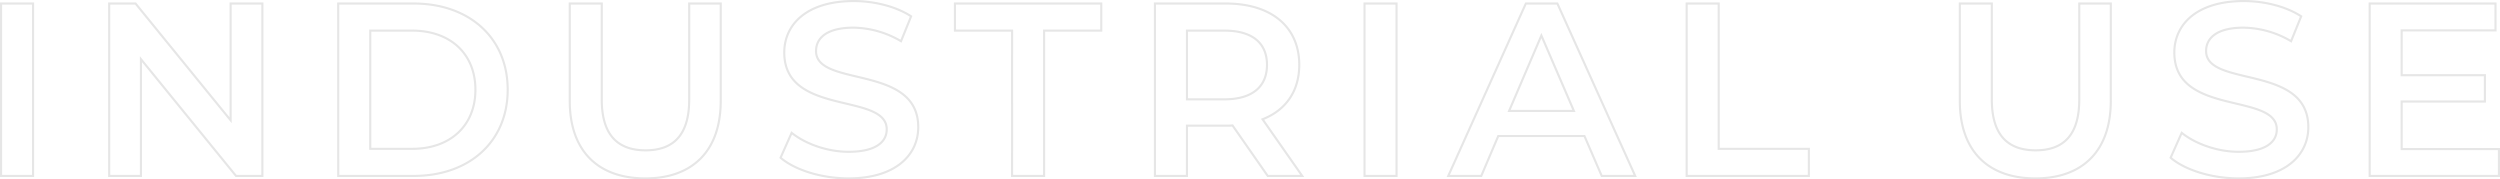 <svg xmlns="http://www.w3.org/2000/svg" width="1177.472" height="84.52" viewBox="0 0 1177.472 84.52">
  <path id="Path_610" data-name="Path 610" d="M10.9,0h15.08V-81.2H10.9ZM119.016-81.2v54.984L74.24-81.2H61.828V0H76.792V-54.984L121.568,0H133.98V-81.2ZM169.708,0h35.5c26.332,0,44.312-16.24,44.312-40.6S231.536-81.2,205.2-81.2h-35.5Zm15.08-12.76V-68.44h19.72c18.1,0,29.812,11.02,29.812,27.84S222.6-12.76,204.508-12.76ZM314.36,1.16c22.156,0,35.5-12.876,35.5-36.54V-81.2H335.008v45.24c0,16.7-7.424,23.9-20.532,23.9s-20.648-7.192-20.648-23.9V-81.2h-15.08v45.82C278.748-11.716,292.088,1.16,314.36,1.16Zm95.7,0c22.272,0,32.828-11.136,32.828-24.128,0-29.812-48.14-18.56-48.14-35.844,0-6.148,5.1-11.02,17.632-11.02a45.123,45.123,0,0,1,22.388,6.38l4.756-11.716c-7.076-4.64-17.284-7.192-27.028-7.192-22.272,0-32.712,11.136-32.712,24.244,0,30.16,48.256,18.676,48.256,36.192,0,6.032-5.336,10.556-17.98,10.556-9.976,0-20.3-3.712-26.8-8.932l-5.22,11.716C384.772-2.784,397.416,1.16,410.06,1.16ZM487.084,0h15.08V-68.44h26.912V-81.2h-68.9v12.76h26.912ZM623.732,0,605.056-26.68c11.02-4.292,17.284-13.34,17.284-25.636,0-17.98-13.224-28.884-34.568-28.884H554.364V0h15.08V-23.664h18.328a28.268,28.268,0,0,0,3.132-.116L607.492,0ZM607.144-52.316c0,10.208-6.844,16.24-20.068,16.24H569.444V-68.44h17.632C600.3-68.44,607.144-62.524,607.144-52.316ZM653.08,0h15.08V-81.2H653.08ZM764.788,0h15.776L743.908-81.2H729.06L692.52,0h15.544l8-18.792h40.6ZM721.172-30.624l15.2-35.5,15.312,35.5ZM804.808,0h57.536V-12.76H819.888V-81.2h-15.08ZM969.064,1.16c22.156,0,35.5-12.876,35.5-36.54V-81.2H989.712v45.24c0,16.7-7.424,23.9-20.532,23.9s-20.648-7.192-20.648-23.9V-81.2h-15.08v45.82C933.452-11.716,946.792,1.16,969.064,1.16Zm95.7,0c22.272,0,32.828-11.136,32.828-24.128,0-29.812-48.14-18.56-48.14-35.844,0-6.148,5.1-11.02,17.632-11.02a45.124,45.124,0,0,1,22.388,6.38l4.756-11.716c-7.076-4.64-17.284-7.192-27.028-7.192-22.272,0-32.712,11.136-32.712,24.244,0,30.16,48.256,18.676,48.256,36.192,0,6.032-5.336,10.556-17.98,10.556-9.976,0-20.3-3.712-26.8-8.932l-5.22,11.716C1039.476-2.784,1052.12,1.16,1064.764,1.16Zm76.792-13.8V-35.032h39.208V-47.444h-39.208V-68.556h44.2V-81.2h-59.276V0h60.9V-12.644Z" transform="translate(-10.404 82.86)" fill="none" stroke="#d5d5d5" stroke-width="1" opacity="0.6"/>
</svg>
